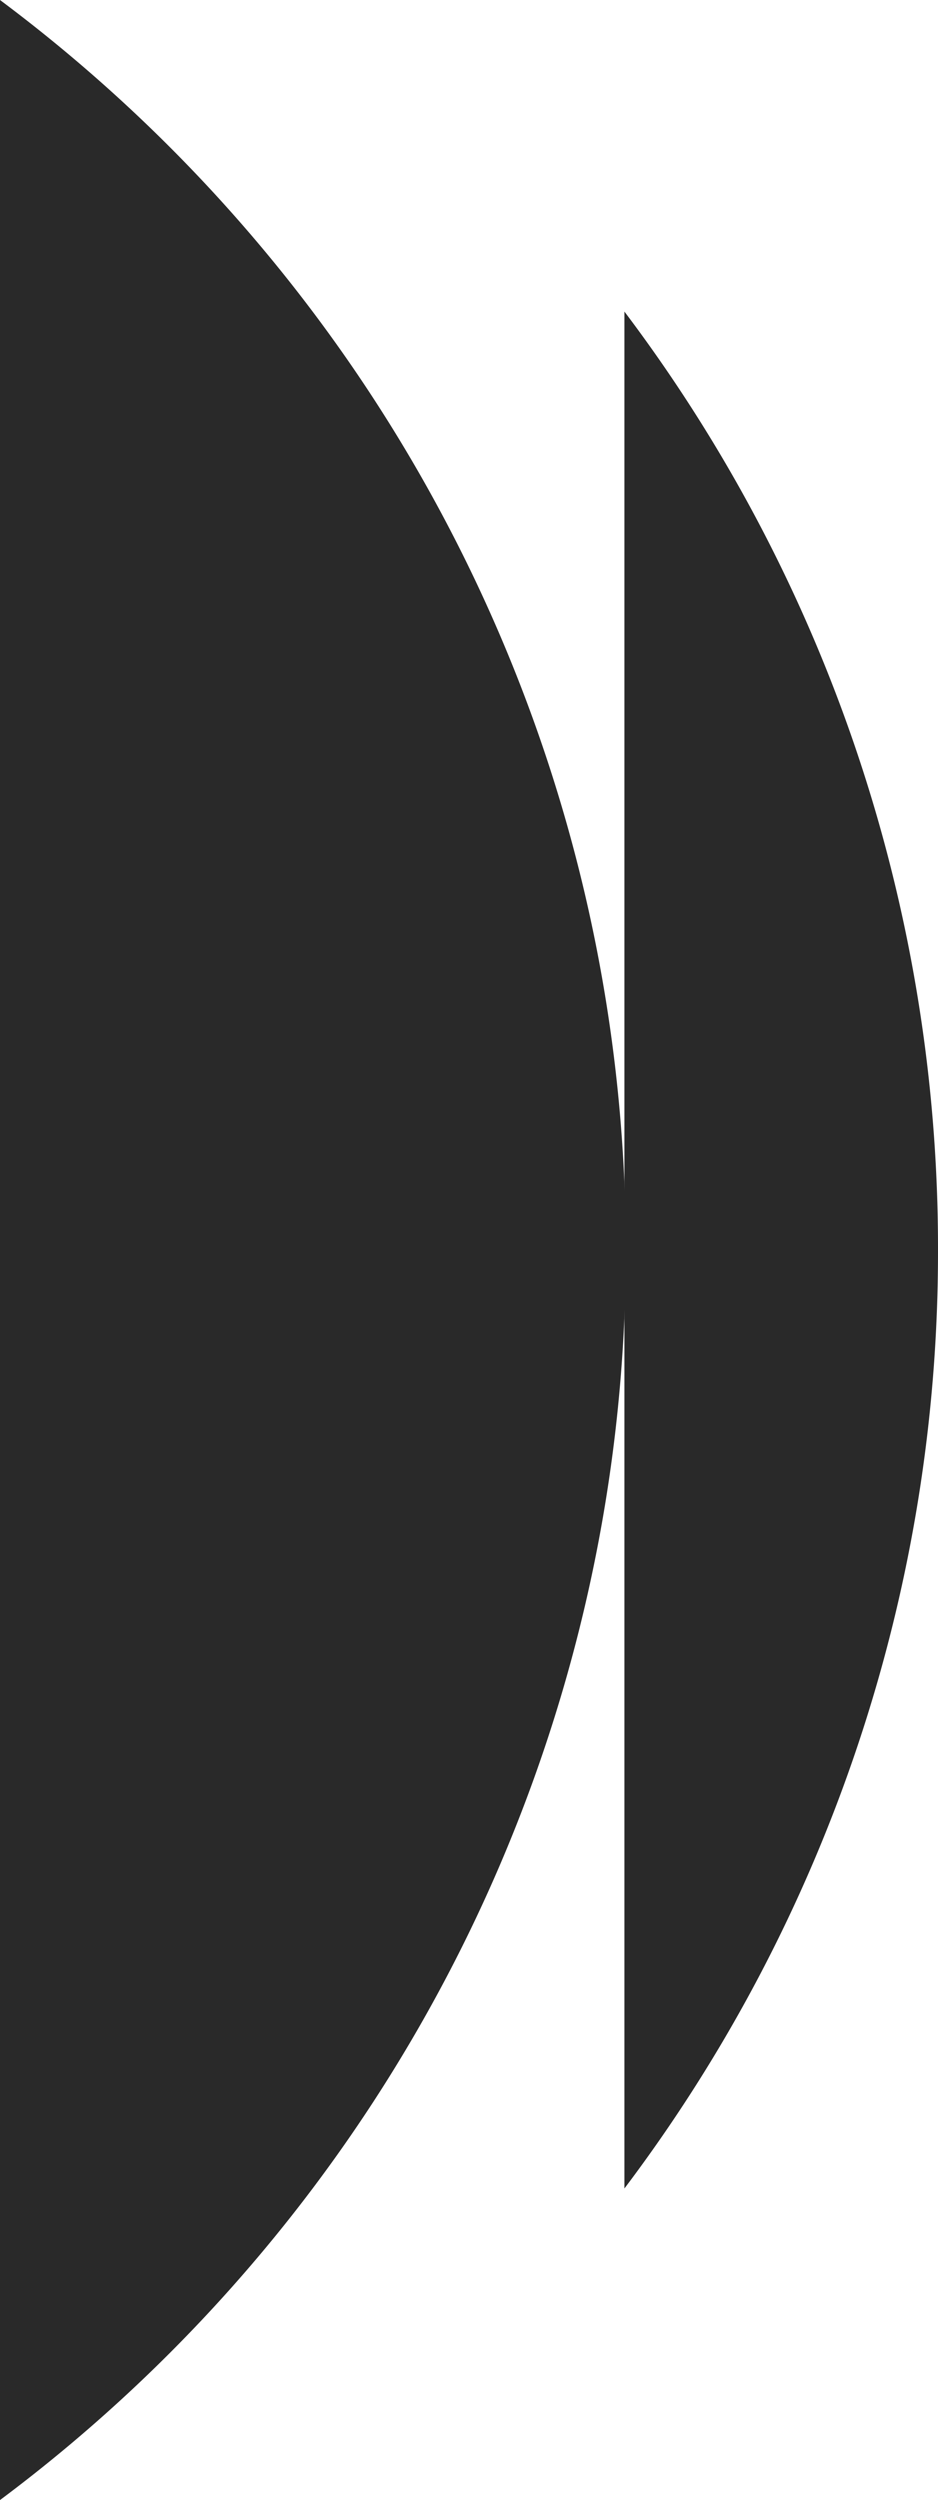 <svg id="Grupo_414" data-name="Grupo 414" xmlns="http://www.w3.org/2000/svg" xmlns:xlink="http://www.w3.org/1999/xlink" width="68.296" height="182" viewBox="0 0 68.296 182">
  <defs>
    <clipPath id="clip-path">
      <rect id="Retângulo_280" data-name="Retângulo 280" width="68.296" height="182" fill="#292929"/>
    </clipPath>
  </defs>
  <g id="Grupo_413" data-name="Grupo 413" clip-path="url(#clip-path)">
    <path id="Caminho_1230" data-name="Caminho 1230" d="M0,0V182A113.471,113.471,0,0,0,45.564,91,113.471,113.471,0,0,0,0,0" fill="#292929"/>
    <path id="Caminho_1231" data-name="Caminho 1231" d="M80,39.913V176.548a113.117,113.117,0,0,0,22.832-68.317A113.117,113.117,0,0,0,80,39.913" transform="translate(-34.536 -17.231)" fill="#292929"/>
  </g>
</svg>
